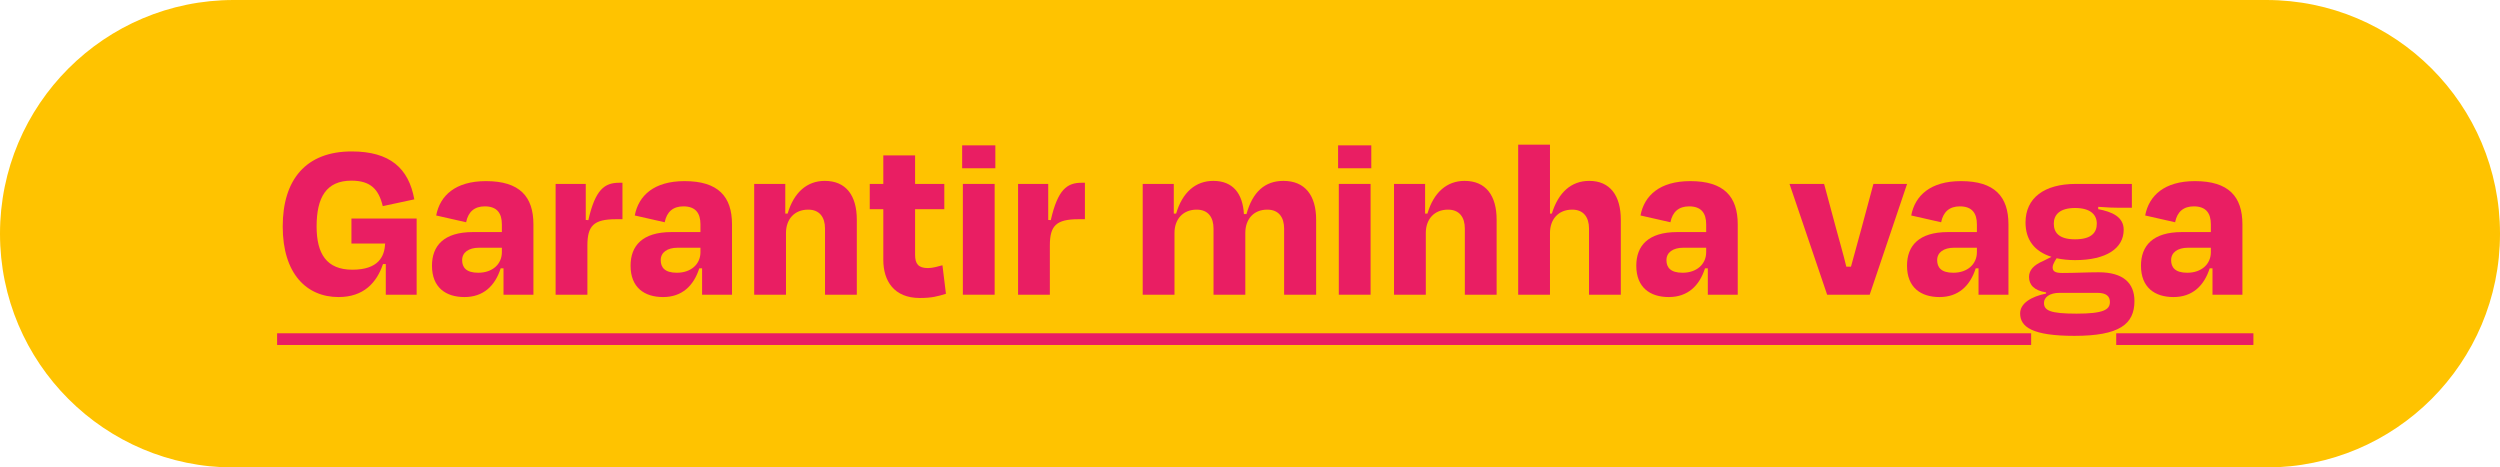 <?xml version="1.0" encoding="utf-8"?>
<svg xmlns="http://www.w3.org/2000/svg" fill="none" height="100%" overflow="visible" preserveAspectRatio="none" style="display: block;" viewBox="0 0 246 46" width="100%">
<g id="Vector">
<path d="M0 23C0 10.297 10.297 0 23 0H223C235.703 0 246 10.297 246 23C246 35.703 235.703 46 223 46H23C10.297 46 0 35.703 0 23Z" fill="#FFC300"/>
<path d="M33.316 29.23C30.165 29.23 27.819 26.93 27.819 22.284C27.819 17.684 30.096 14.901 34.604 14.901C38.376 14.901 40.216 16.557 40.768 19.616L37.663 20.283C37.272 18.65 36.49 17.776 34.581 17.776C32.097 17.776 31.154 19.432 31.154 22.284C31.154 24.952 32.12 26.539 34.673 26.539C37.249 26.539 37.847 25.228 37.893 23.963H34.581V21.502H40.998V29H37.962V25.987H37.686C37.065 27.827 35.777 29.23 33.316 29.23ZM37.893 23.963L37.916 24.009V23.963H37.893Z" fill="#E91E63"/>
<path d="M45.704 29.23C43.864 29.23 42.507 28.287 42.507 26.148C42.507 24.193 43.657 22.836 46.532 22.836H49.384V22.077C49.384 20.973 48.901 20.306 47.705 20.306C46.693 20.306 46.072 20.835 45.865 21.87L42.921 21.203C43.289 19.248 44.807 17.822 47.82 17.822C51.132 17.822 52.489 19.34 52.489 22.077V29H49.545V26.401H49.269C48.717 28.126 47.567 29.23 45.704 29.23ZM49.384 24.814V24.377H47.13C46.118 24.377 45.474 24.837 45.474 25.596C45.474 26.309 45.865 26.838 47.061 26.838C48.464 26.838 49.384 25.987 49.384 24.814Z" fill="#E91E63"/>
<path d="M57.639 18.098V21.64L57.892 21.663C58.582 18.627 59.502 17.983 60.928 17.983H61.25V21.571H60.606C58.421 21.571 57.8 22.215 57.8 24.147V29H54.672V18.098H57.639Z" fill="#E91E63"/>
<path d="M65.245 29.23C63.405 29.23 62.048 28.287 62.048 26.148C62.048 24.193 63.198 22.836 66.073 22.836H68.925V22.077C68.925 20.973 68.442 20.306 67.246 20.306C66.234 20.306 65.613 20.835 65.406 21.87L62.462 21.203C62.83 19.248 64.348 17.822 67.361 17.822C70.673 17.822 72.03 19.34 72.03 22.077V29H69.086V26.401H68.81C68.258 28.126 67.108 29.23 65.245 29.23ZM68.925 24.814V24.377H66.671C65.659 24.377 65.015 24.837 65.015 25.596C65.015 26.309 65.406 26.838 66.602 26.838C68.005 26.838 68.925 25.987 68.925 24.814Z" fill="#E91E63"/>
<path d="M77.272 18.098V21.019H77.502C78.123 18.903 79.434 17.799 81.159 17.799C83.252 17.799 84.31 19.248 84.31 21.617V29H81.182V22.491C81.182 21.387 80.653 20.628 79.526 20.628C78.169 20.628 77.341 21.571 77.341 22.928V29H74.213V18.098H77.272Z" fill="#E91E63"/>
<path d="M85.583 20.582V18.098H86.917V15.292H90.045V18.098H92.92V20.582H90.045V25.067C90.045 25.964 90.367 26.378 91.31 26.378C91.793 26.378 92.299 26.217 92.736 26.102L93.081 28.908C92.253 29.161 91.701 29.322 90.505 29.322C87.975 29.322 86.917 27.643 86.917 25.573V20.582H85.583Z" fill="#E91E63"/>
<path d="M97.873 18.098V29H94.745V18.098H97.873ZM97.942 14.303V16.557H94.676V14.303H97.942Z" fill="#E91E63"/>
<path d="M103.145 18.098V21.64L103.398 21.663C104.088 18.627 105.008 17.983 106.434 17.983H106.756V21.571H106.112C103.927 21.571 103.306 22.215 103.306 24.147V29H100.178V18.098H103.145Z" fill="#E91E63"/>
<path d="M115.501 18.098V21.019H115.731C116.352 18.903 117.663 17.799 119.388 17.799C121.32 17.799 122.286 19.041 122.401 21.065H122.654C123.252 18.88 124.471 17.799 126.288 17.799C128.427 17.799 129.508 19.248 129.508 21.617V29H126.357V22.491C126.357 21.387 125.828 20.628 124.701 20.628C123.344 20.628 122.539 21.571 122.539 22.928V29H119.411V22.491C119.411 21.387 118.882 20.628 117.755 20.628C116.398 20.628 115.57 21.571 115.57 22.928V29H112.442V18.098H115.501Z" fill="#E91E63"/>
<path d="M134.866 18.098V29H131.738V18.098H134.866ZM134.935 14.303V16.557H131.669V14.303H134.935Z" fill="#E91E63"/>
<path d="M140.23 18.098V21.019H140.46C141.081 18.903 142.392 17.799 144.117 17.799C146.21 17.799 147.268 19.248 147.268 21.617V29H144.14V22.491C144.14 21.387 143.611 20.628 142.484 20.628C141.127 20.628 140.299 21.571 140.299 22.928V29H137.171V18.098H140.23Z" fill="#E91E63"/>
<path d="M152.518 14.234V21.019H152.702C153.346 18.926 154.611 17.799 156.382 17.799C158.429 17.799 159.487 19.248 159.487 21.617V29H156.359V22.491C156.359 21.387 155.83 20.628 154.703 20.628C153.346 20.628 152.518 21.571 152.518 22.928V29H149.39V14.234H152.518Z" fill="#E91E63"/>
<path d="M164.208 29.23C162.368 29.23 161.011 28.287 161.011 26.148C161.011 24.193 162.161 22.836 165.036 22.836H167.888V22.077C167.888 20.973 167.405 20.306 166.209 20.306C165.197 20.306 164.576 20.835 164.369 21.87L161.425 21.203C161.793 19.248 163.311 17.822 166.324 17.822C169.636 17.822 170.993 19.34 170.993 22.077V29H168.049V26.401H167.773C167.221 28.126 166.071 29.23 164.208 29.23ZM167.888 24.814V24.377H165.634C164.622 24.377 163.978 24.837 163.978 25.596C163.978 26.309 164.369 26.838 165.565 26.838C166.968 26.838 167.888 25.987 167.888 24.814Z" fill="#E91E63"/>
<path d="M187.657 18.098L183.977 29H179.791L176.088 18.098H179.492L180.642 22.376C180.987 23.687 181.378 24.975 181.677 26.24H182.137C182.482 24.975 182.827 23.687 183.195 22.376L184.345 18.098H187.657Z" fill="#E91E63"/>
<path d="M190.847 29.23C189.007 29.23 187.65 28.287 187.65 26.148C187.65 24.193 188.8 22.836 191.675 22.836H194.527V22.077C194.527 20.973 194.044 20.306 192.848 20.306C191.836 20.306 191.215 20.835 191.008 21.87L188.064 21.203C188.432 19.248 189.95 17.822 192.963 17.822C196.275 17.822 197.632 19.34 197.632 22.077V29H194.688V26.401H194.412C193.86 28.126 192.71 29.23 190.847 29.23ZM194.527 24.814V24.377H192.273C191.261 24.377 190.617 24.837 190.617 25.596C190.617 26.309 191.008 26.838 192.204 26.838C193.607 26.838 194.527 25.987 194.527 24.814Z" fill="#E91E63"/>
<path d="M201.036 25.688L201.864 25.274C200.208 24.745 199.311 23.618 199.311 21.893C199.311 19.478 201.151 18.098 204.256 18.098H209.776V20.444H208.58C208.051 20.444 207.361 20.421 206.464 20.352V20.582C207.821 20.835 208.971 21.341 208.971 22.606C208.971 24.446 207.246 25.596 204.187 25.596C203.52 25.596 202.899 25.527 202.37 25.412L202.186 25.711C202.071 25.918 201.979 26.125 201.979 26.309C201.979 26.7 202.232 26.861 202.945 26.861C204.141 26.861 205.383 26.792 206.51 26.792C208.925 26.792 210.029 27.85 210.029 29.621C210.029 31.898 208.557 33.048 204.118 33.048C199.978 33.048 198.782 32.174 198.782 30.84C198.782 29.851 199.863 29.184 201.335 28.885V28.77C200.139 28.586 199.656 28.011 199.656 27.252C199.656 26.585 200.116 26.079 201.036 25.688ZM206.372 28.816H202.669C201.68 28.816 201.128 29.253 201.128 29.805C201.128 30.541 201.703 30.863 204.325 30.863C206.993 30.863 207.614 30.472 207.614 29.713C207.614 29.161 207.269 28.816 206.372 28.816ZM204.187 20.467C202.646 20.467 202.094 21.157 202.094 22.008C202.094 22.905 202.623 23.549 204.187 23.549C205.774 23.549 206.326 22.905 206.326 22.008C206.326 21.111 205.682 20.467 204.187 20.467Z" fill="#E91E63"/>
<path d="M213.869 29.23C212.029 29.23 210.672 28.287 210.672 26.148C210.672 24.193 211.822 22.836 214.697 22.836H217.549V22.077C217.549 20.973 217.066 20.306 215.87 20.306C214.858 20.306 214.237 20.835 214.03 21.87L211.086 21.203C211.454 19.248 212.972 17.822 215.985 17.822C219.297 17.822 220.654 19.34 220.654 22.077V29H217.71V26.401H217.434C216.882 28.126 215.732 29.23 213.869 29.23ZM217.549 24.814V24.377H215.295C214.283 24.377 213.639 24.837 213.639 25.596C213.639 26.309 214.03 26.838 215.226 26.838C216.629 26.838 217.549 25.987 217.549 24.814Z" fill="#E91E63"/>
<path d="M27.267 32.795H199.866V33.945H27.267V32.795ZM208.236 32.795H221.735V33.945H208.236V32.795Z" fill="#E91E63"/>
</g>
</svg>